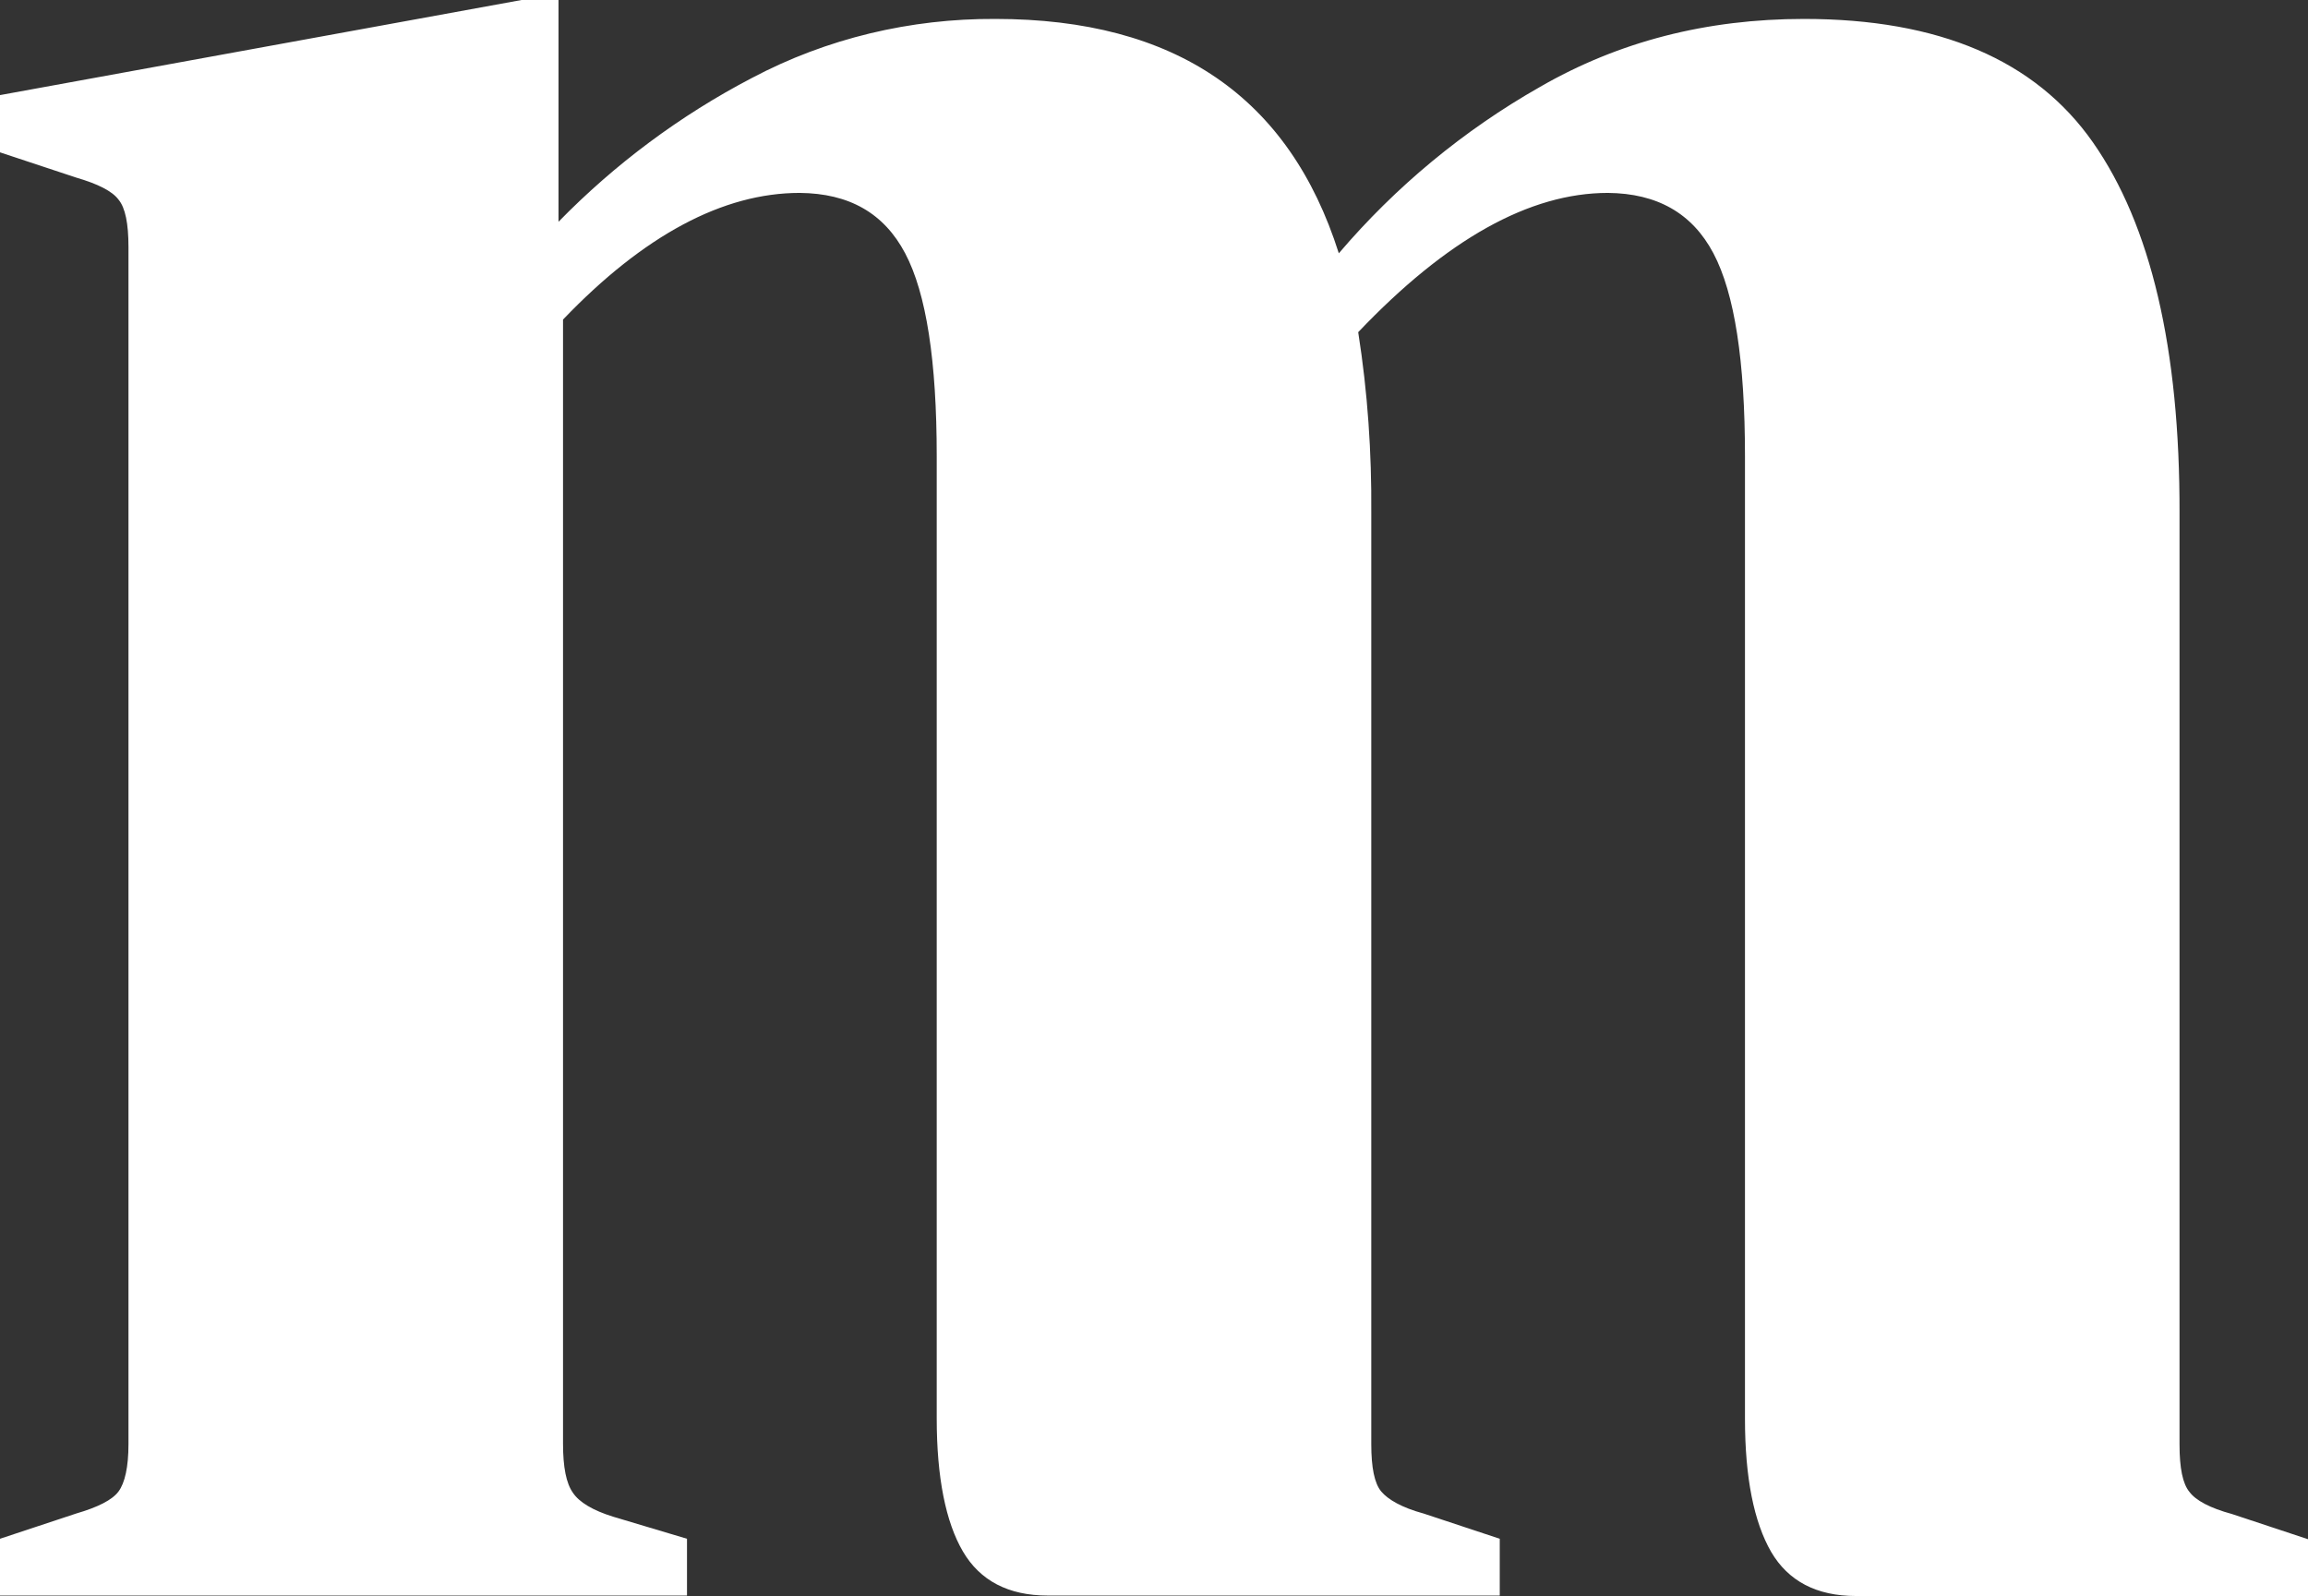 <svg xmlns="http://www.w3.org/2000/svg" xmlns:xlink="http://www.w3.org/1999/xlink" version="1.1" id="Layer_1" x="0px" y="0px" style="enable-background:new 0 0 512 512;" xml:space="preserve" viewBox="0 78.9 512 354.1">
<rect x="0" y="78.9" width="512" height="354.1" fill="#333333" stroke="none"/>
<path d="M166.8,96.2c16.6-8.8,35.2-13.2,54-13.1c39.9,0,65.2,17.3,76.2,52c12.6-14.8,27.7-27.3,44.6-36.9  c17.5-10.1,37-15.1,58.6-15.1c29.9,0,51.3,9.1,64.1,27.4c12.8,18.3,19.3,45.7,19.2,82.3v206.6c0,5.2,0.7,8.7,2.2,10.5  c1.4,1.9,4.6,3.6,9.4,4.9l16.9,5.6v12.6H411.7c-8.7,0-15-3.3-18.8-9.8c-3.8-6.6-5.8-16.4-5.8-29.5V180.1c0-21.1-2.3-36.1-7-45  c-4.7-8.9-12.5-13.3-23.4-13.4c-17.4,0-35.8,10.3-55.4,30.9c2.1,13.3,3,26.7,2.9,40.1v206.6c0,5.2,0.7,8.7,2.2,10.5s4.6,3.6,9.4,4.9  l16.9,5.6v12.6H232.4c-8.7,0-15-3.3-18.8-9.8s-5.8-16.4-5.8-29.5V180.1c0-21.1-2.3-36.1-7-45c-4.7-8.9-12.4-13.3-23.4-13.4  c-17,0-34.6,9.4-52.5,28.1v249.4c0,5.2,0.7,8.8,2.2,10.9c1.4,2.1,4.4,3.9,8.9,5.3l16.4,4.9v12.6H0v-12.6l16.9-5.6  c4.8-1.4,8-3,9.4-4.9c1.4-1.9,2.2-5.4,2.2-10.5V133.7c0-5.2-0.7-8.7-2.2-10.5c-1.4-1.9-4.6-3.5-9.4-4.9L0,112.7V100l115.7-21.1h8.2  v49.2C136.4,115.3,150.9,104.5,166.8,96.2z" fill="#ffffff"/>
</svg>